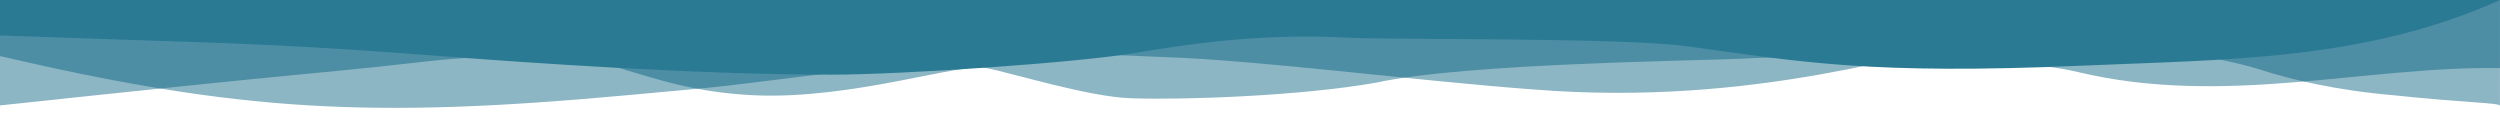 <svg id="Calque_1" data-name="Calque 1" xmlns="http://www.w3.org/2000/svg" viewBox="0 0 1440 66"><defs><style>.cls-1{fill:#005f7c;opacity:0.45;isolation:isolate;}.cls-1,.cls-2{fill-rule:evenodd;}.cls-2{fill:#2a7a94;}</style></defs><g id="Page-1"><g id="Maquette_V10_A" data-name="Maquette V10 A"><g id="Group-37"><path id="Path-9" class="cls-1" d="M0,0H1440V39.23c-77.81-1.24-158.85,22.41-243.12,2.26-42.09-10.06-158.6-9.57-192.61-7.74C981.56,35,844.37,36.26,792.71,47.6c-43.6,7.72-111.38,10.07-141.35,9-24.43-.84-67.2-14.2-83.4-17.46-14.13-3.31-76.79,18.25-133.22,15.75S355.24,32.87,319.34,33c-55.49.21-12.18-2.38-46.25,0s-27,3-97.66,9.65Q125.71,47.32,0,60.71Z"/><path id="Path-13" class="cls-1" d="M0,32.31c137.71,32,213.74,36.08,362,22.46,69.21-6.35,40.21-3.37,128.22-14.2s129-10.14,180.4-7.68c54.48,1.73,146,13.8,213.5,18.7,127,10.07,221.41-23.12,263.13-29.57,35.15-5.43,127.93,9.39,154.35,18,17.54,5.68,43.55,12,77.91,14.92,41.52,4.41,60.46,4.21,60.46,6V0H0Z"/><path id="Path-14" class="cls-2" d="M0,20.43V0H1440c-77.63,35-157.62,34.22-240,37.8-123.52,5.36-162.23-2.15-228-11.09-38.5-5.23-166.85-3.64-195.18-5C740.53,20,707,21.48,654.33,30.43,620.28,36.21,519,43,479,43c-78,0-174.9-6.81-231.42-11.16-77.09-5.94-118.16-7-147.29-8Q49.75,22.18,0,20.43Z"/></g></g></g></svg>